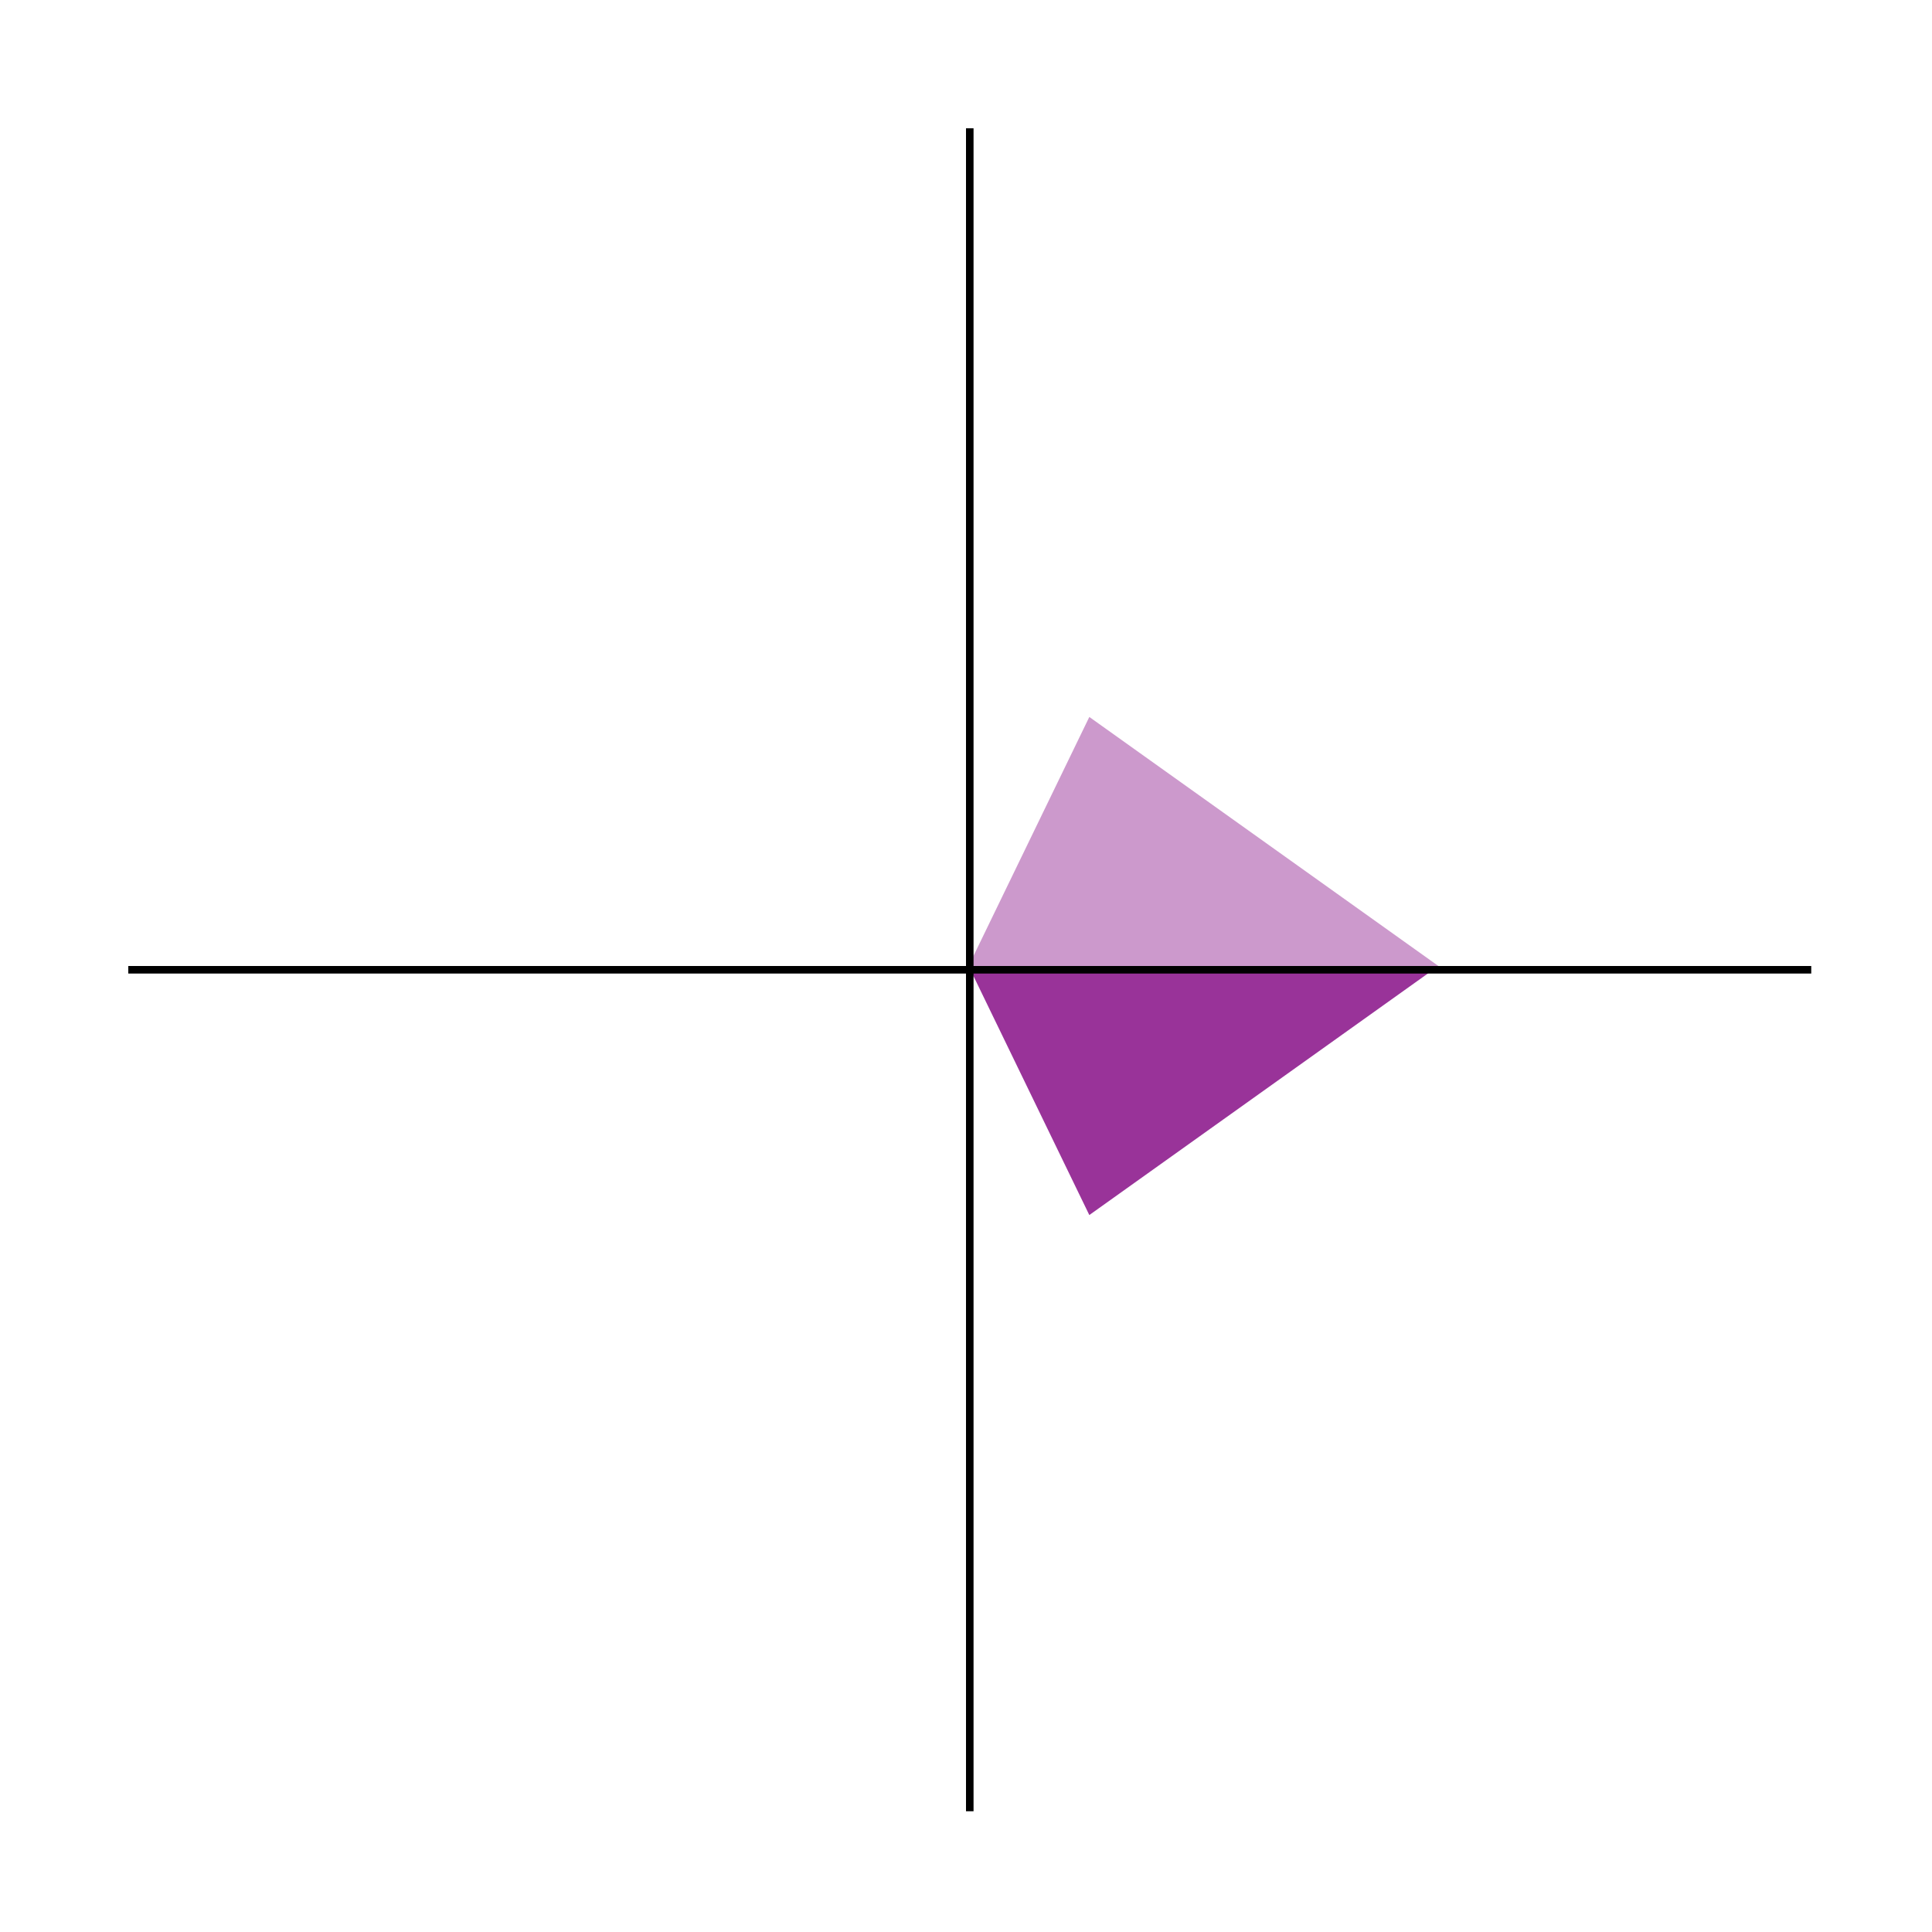 <?xml version="1.0" encoding="utf-8"?>
<!-- Generator: Adobe Illustrator 16.0.0, SVG Export Plug-In . SVG Version: 6.00 Build 0)  -->
<!DOCTYPE svg PUBLIC "-//W3C//DTD SVG 1.1//EN" "http://www.w3.org/Graphics/SVG/1.1/DTD/svg11.dtd">
<svg version="1.1" id="레이어_1" xmlns="http://www.w3.org/2000/svg" xmlns:xlink="http://www.w3.org/1999/xlink" x="0px"
	 y="0px" width="256px" height="256px" viewBox="0 0 256 256" enable-background="new 0 0 256 256" xml:space="preserve">
<g>
	<path fill="none" d="M178.114,149.669"/>
</g>
<g>
	<path fill="none" d="M128.043,128.044"/>
</g>
<polyline fill="#CC99CC" points="190.594,128 144.34,95 128.344,128 "/>
<polyline fill="#993399" points="190.594,128 144.34,161 128.344,128 "/>
<line fill="none" stroke="#000000" stroke-miterlimit="10" x1="17" y1="128.5" x2="240" y2="128.5"/>
<line fill="none" stroke="#000000" stroke-miterlimit="10" x1="128.5" y1="240" x2="128.5" y2="17"/>
</svg>
